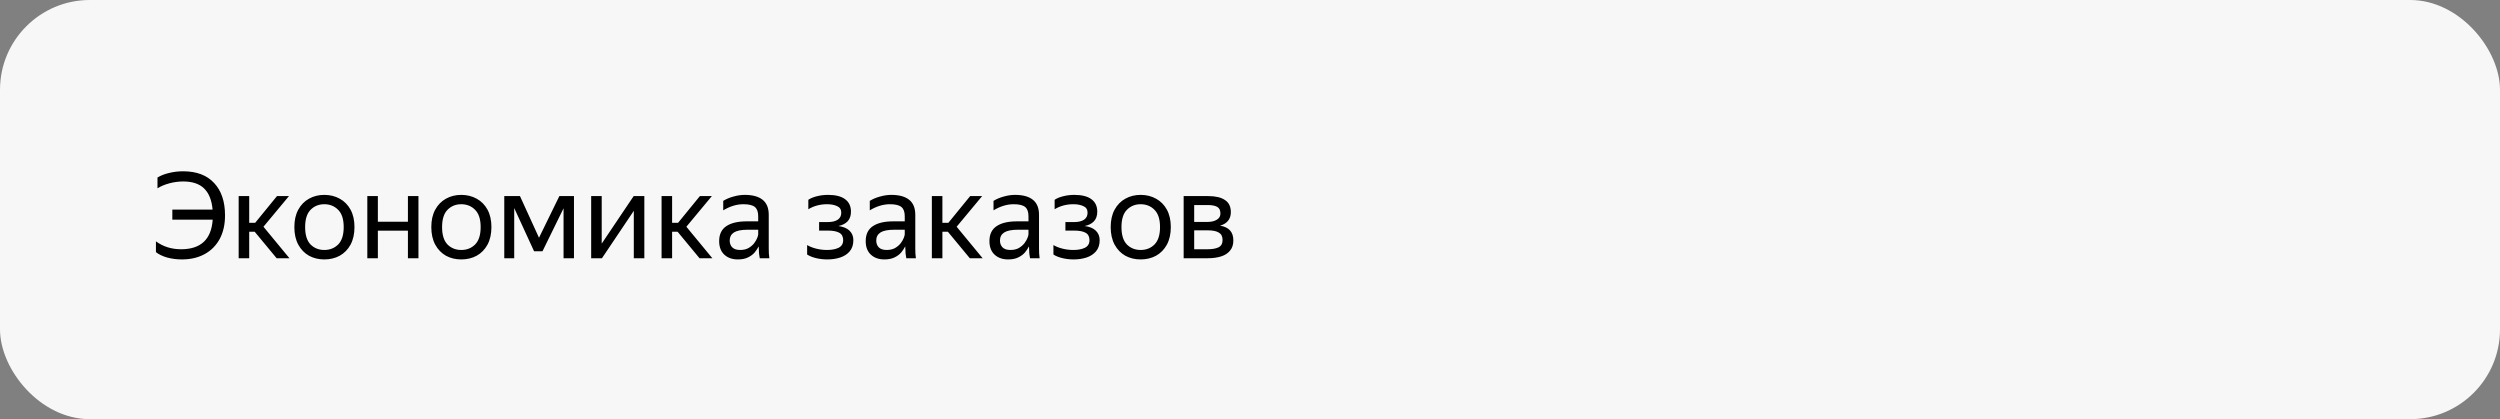 <svg width="334" height="56" viewBox="0 0 334 56" fill="none" xmlns="http://www.w3.org/2000/svg">
<rect x="0" y="0" width="334" height="56" fill="#808080" stroke="none"/>
<rect width="334" height="56" rx="12" fill="#F7F7F7"/>
<path d="M24.304 34.66C23.611 34.66 22.949 34.575 22.32 34.404C21.701 34.223 21.205 33.983 20.832 33.684V32.244C21.792 32.948 22.912 33.3 24.192 33.3C26.827 33.3 28.235 31.983 28.416 29.348H23.024V28.004H28.4C28.293 26.756 27.92 25.817 27.28 25.188C26.64 24.559 25.707 24.244 24.48 24.244C23.872 24.244 23.264 24.324 22.656 24.484C22.048 24.644 21.509 24.868 21.04 25.156V23.716C21.477 23.449 21.995 23.247 22.592 23.108C23.189 22.959 23.813 22.884 24.464 22.884C26.267 22.884 27.648 23.407 28.608 24.452C29.579 25.487 30.064 26.927 30.064 28.772C30.064 29.999 29.824 31.055 29.344 31.94C28.864 32.815 28.192 33.487 27.328 33.956C26.464 34.425 25.456 34.66 24.304 34.66ZM38.67 34.5H36.958L34.03 30.964H33.294V34.5H31.886V26.196H33.294V29.764H34.094L37.006 26.196H38.606L35.198 30.292L38.67 34.5ZM43.326 34.66C42.568 34.66 41.886 34.495 41.278 34.164C40.68 33.823 40.206 33.332 39.854 32.692C39.502 32.041 39.326 31.257 39.326 30.34C39.326 29.423 39.502 28.644 39.854 28.004C40.206 27.364 40.68 26.879 41.278 26.548C41.886 26.207 42.568 26.036 43.326 26.036C44.094 26.036 44.782 26.207 45.39 26.548C45.998 26.879 46.478 27.364 46.83 28.004C47.182 28.644 47.358 29.423 47.358 30.34C47.358 31.257 47.182 32.041 46.83 32.692C46.478 33.332 45.998 33.823 45.39 34.164C44.782 34.495 44.094 34.66 43.326 34.66ZM43.326 33.396C44.072 33.396 44.691 33.151 45.182 32.66C45.672 32.159 45.918 31.385 45.918 30.34C45.918 29.295 45.672 28.527 45.182 28.036C44.691 27.535 44.072 27.284 43.326 27.284C42.59 27.284 41.976 27.535 41.486 28.036C41.006 28.527 40.766 29.295 40.766 30.34C40.766 31.385 41.006 32.159 41.486 32.66C41.976 33.151 42.59 33.396 43.326 33.396ZM50.482 26.196V29.62H54.498V26.196H55.906V34.5H54.498V30.82H50.482V34.5H49.074V26.196H50.482ZM61.623 34.66C60.865 34.66 60.182 34.495 59.575 34.164C58.977 33.823 58.502 33.332 58.151 32.692C57.798 32.041 57.623 31.257 57.623 30.34C57.623 29.423 57.798 28.644 58.151 28.004C58.502 27.364 58.977 26.879 59.575 26.548C60.182 26.207 60.865 26.036 61.623 26.036C62.391 26.036 63.078 26.207 63.687 26.548C64.294 26.879 64.775 27.364 65.126 28.004C65.478 28.644 65.654 29.423 65.654 30.34C65.654 31.257 65.478 32.041 65.126 32.692C64.775 33.332 64.294 33.823 63.687 34.164C63.078 34.495 62.391 34.66 61.623 34.66ZM61.623 33.396C62.369 33.396 62.988 33.151 63.478 32.66C63.969 32.159 64.215 31.385 64.215 30.34C64.215 29.295 63.969 28.527 63.478 28.036C62.988 27.535 62.369 27.284 61.623 27.284C60.886 27.284 60.273 27.535 59.782 28.036C59.303 28.527 59.062 29.295 59.062 30.34C59.062 31.385 59.303 32.159 59.782 32.66C60.273 33.151 60.886 33.396 61.623 33.396ZM67.371 26.196H69.467L72.011 31.764L74.731 26.196H76.683V34.5H75.291V27.828L72.475 33.572H71.355L68.699 27.796V34.5H67.371V26.196ZM80.388 26.196V32.548L84.66 26.196H86.084V34.5H84.676V28.164L80.42 34.5H78.98V26.196H80.388ZM95.17 34.5H93.458L90.53 30.964H89.794V34.5H88.386V26.196H89.794V29.764H90.594L93.506 26.196H95.106L91.698 30.292L95.17 34.5ZM99.312 27.284C98.426 27.284 97.53 27.556 96.624 28.1V26.836C97.018 26.591 97.472 26.399 97.984 26.26C98.506 26.111 99.013 26.036 99.504 26.036C100.549 26.036 101.344 26.255 101.888 26.692C102.432 27.129 102.704 27.796 102.704 28.692V33.156C102.704 33.337 102.709 33.572 102.72 33.86C102.741 34.137 102.762 34.351 102.784 34.5H101.504C101.472 34.351 101.44 34.143 101.408 33.876C101.386 33.599 101.376 33.359 101.376 33.156L101.36 32.916C101.232 33.172 101.056 33.439 100.832 33.716C100.608 33.983 100.309 34.207 99.936 34.388C99.573 34.569 99.12 34.66 98.576 34.66C97.829 34.66 97.226 34.447 96.768 34.02C96.309 33.593 96.08 32.991 96.08 32.212C96.08 31.305 96.4 30.639 97.04 30.212C97.68 29.785 98.581 29.572 99.744 29.572H101.296V28.884C101.296 28.308 101.146 27.897 100.848 27.652C100.549 27.407 100.037 27.284 99.312 27.284ZM101.296 31.3V30.692H99.888C99.045 30.692 98.432 30.815 98.048 31.06C97.674 31.305 97.488 31.663 97.488 32.132C97.488 32.505 97.6 32.809 97.824 33.044C98.058 33.279 98.41 33.396 98.88 33.396C99.317 33.396 99.69 33.311 100 33.14C100.309 32.959 100.56 32.745 100.752 32.5C100.944 32.244 101.082 32.004 101.168 31.78C101.253 31.556 101.296 31.396 101.296 31.3ZM110.537 34.66C110.014 34.66 109.507 34.601 109.017 34.484C108.537 34.367 108.142 34.207 107.833 34.004V32.74C108.174 32.943 108.579 33.103 109.049 33.22C109.518 33.337 110.003 33.396 110.505 33.396C111.113 33.396 111.619 33.3 112.025 33.108C112.441 32.905 112.649 32.564 112.649 32.084C112.649 31.615 112.473 31.284 112.121 31.092C111.779 30.9 111.251 30.804 110.537 30.804H109.433V29.668H110.585C111.171 29.668 111.619 29.561 111.929 29.348C112.238 29.135 112.393 28.825 112.393 28.42C112.393 27.993 112.206 27.7 111.833 27.54C111.47 27.369 111.027 27.284 110.505 27.284C109.566 27.284 108.729 27.508 107.993 27.956V26.692C108.313 26.479 108.702 26.319 109.161 26.212C109.63 26.095 110.115 26.036 110.617 26.036C111.63 26.036 112.393 26.228 112.905 26.612C113.427 26.996 113.689 27.551 113.689 28.276C113.689 28.82 113.539 29.252 113.241 29.572C112.942 29.881 112.531 30.089 112.009 30.196C112.659 30.281 113.155 30.489 113.497 30.82C113.838 31.151 114.009 31.572 114.009 32.084C114.009 32.703 113.843 33.204 113.513 33.588C113.193 33.961 112.771 34.233 112.249 34.404C111.726 34.575 111.155 34.66 110.537 34.66ZM118.89 27.284C118.005 27.284 117.109 27.556 116.202 28.1V26.836C116.597 26.591 117.05 26.399 117.562 26.26C118.085 26.111 118.591 26.036 119.082 26.036C120.127 26.036 120.922 26.255 121.466 26.692C122.01 27.129 122.282 27.796 122.282 28.692V33.156C122.282 33.337 122.287 33.572 122.298 33.86C122.319 34.137 122.341 34.351 122.362 34.5H121.082C121.05 34.351 121.018 34.143 120.986 33.876C120.965 33.599 120.954 33.359 120.954 33.156L120.938 32.916C120.81 33.172 120.634 33.439 120.41 33.716C120.186 33.983 119.887 34.207 119.514 34.388C119.151 34.569 118.698 34.66 118.154 34.66C117.407 34.66 116.805 34.447 116.346 34.02C115.887 33.593 115.658 32.991 115.658 32.212C115.658 31.305 115.978 30.639 116.618 30.212C117.258 29.785 118.159 29.572 119.322 29.572H120.874V28.884C120.874 28.308 120.725 27.897 120.426 27.652C120.127 27.407 119.615 27.284 118.89 27.284ZM120.874 31.3V30.692H119.466C118.623 30.692 118.01 30.815 117.626 31.06C117.253 31.305 117.066 31.663 117.066 32.132C117.066 32.505 117.178 32.809 117.402 33.044C117.637 33.279 117.989 33.396 118.458 33.396C118.895 33.396 119.269 33.311 119.578 33.14C119.887 32.959 120.138 32.745 120.33 32.5C120.522 32.244 120.661 32.004 120.746 31.78C120.831 31.556 120.874 31.396 120.874 31.3ZM131.28 34.5H129.568L126.64 30.964H125.904V34.5H124.496V26.196H125.904V29.764H126.704L129.616 26.196H131.216L127.808 30.292L131.28 34.5ZM135.421 27.284C134.536 27.284 133.64 27.556 132.733 28.1V26.836C133.128 26.591 133.581 26.399 134.093 26.26C134.616 26.111 135.122 26.036 135.613 26.036C136.658 26.036 137.453 26.255 137.997 26.692C138.541 27.129 138.813 27.796 138.813 28.692V33.156C138.813 33.337 138.818 33.572 138.829 33.86C138.85 34.137 138.872 34.351 138.893 34.5H137.613C137.581 34.351 137.549 34.143 137.517 33.876C137.496 33.599 137.485 33.359 137.485 33.156L137.469 32.916C137.341 33.172 137.165 33.439 136.941 33.716C136.717 33.983 136.418 34.207 136.045 34.388C135.682 34.569 135.229 34.66 134.685 34.66C133.938 34.66 133.336 34.447 132.877 34.02C132.418 33.593 132.189 32.991 132.189 32.212C132.189 31.305 132.509 30.639 133.149 30.212C133.789 29.785 134.69 29.572 135.853 29.572H137.405V28.884C137.405 28.308 137.256 27.897 136.957 27.652C136.658 27.407 136.146 27.284 135.421 27.284ZM137.405 31.3V30.692H135.997C135.154 30.692 134.541 30.815 134.157 31.06C133.784 31.305 133.597 31.663 133.597 32.132C133.597 32.505 133.709 32.809 133.933 33.044C134.168 33.279 134.52 33.396 134.989 33.396C135.426 33.396 135.8 33.311 136.109 33.14C136.418 32.959 136.669 32.745 136.861 32.5C137.053 32.244 137.192 32.004 137.277 31.78C137.362 31.556 137.405 31.396 137.405 31.3ZM143.443 34.66C142.92 34.66 142.414 34.601 141.923 34.484C141.443 34.367 141.048 34.207 140.739 34.004V32.74C141.08 32.943 141.486 33.103 141.955 33.22C142.424 33.337 142.91 33.396 143.411 33.396C144.019 33.396 144.526 33.3 144.931 33.108C145.347 32.905 145.555 32.564 145.555 32.084C145.555 31.615 145.379 31.284 145.027 31.092C144.686 30.9 144.158 30.804 143.443 30.804H142.339V29.668H143.491C144.078 29.668 144.526 29.561 144.835 29.348C145.144 29.135 145.299 28.825 145.299 28.42C145.299 27.993 145.112 27.7 144.739 27.54C144.376 27.369 143.934 27.284 143.411 27.284C142.472 27.284 141.635 27.508 140.899 27.956V26.692C141.219 26.479 141.608 26.319 142.067 26.212C142.536 26.095 143.022 26.036 143.523 26.036C144.536 26.036 145.299 26.228 145.811 26.612C146.334 26.996 146.595 27.551 146.595 28.276C146.595 28.82 146.446 29.252 146.147 29.572C145.848 29.881 145.438 30.089 144.915 30.196C145.566 30.281 146.062 30.489 146.403 30.82C146.744 31.151 146.915 31.572 146.915 32.084C146.915 32.703 146.75 33.204 146.419 33.588C146.099 33.961 145.678 34.233 145.155 34.404C144.632 34.575 144.062 34.66 143.443 34.66ZM152.388 34.66C151.631 34.66 150.948 34.495 150.34 34.164C149.743 33.823 149.268 33.332 148.916 32.692C148.564 32.041 148.388 31.257 148.388 30.34C148.388 29.423 148.564 28.644 148.916 28.004C149.268 27.364 149.743 26.879 150.34 26.548C150.948 26.207 151.631 26.036 152.388 26.036C153.156 26.036 153.844 26.207 154.452 26.548C155.06 26.879 155.54 27.364 155.892 28.004C156.244 28.644 156.42 29.423 156.42 30.34C156.42 31.257 156.244 32.041 155.892 32.692C155.54 33.332 155.06 33.823 154.452 34.164C153.844 34.495 153.156 34.66 152.388 34.66ZM152.388 33.396C153.135 33.396 153.753 33.151 154.244 32.66C154.735 32.159 154.98 31.385 154.98 30.34C154.98 29.295 154.735 28.527 154.244 28.036C153.753 27.535 153.135 27.284 152.388 27.284C151.652 27.284 151.039 27.535 150.548 28.036C150.068 28.527 149.828 29.295 149.828 30.34C149.828 31.385 150.068 32.159 150.548 32.66C151.039 33.151 151.652 33.396 152.388 33.396ZM161.368 34.5H158.136V26.196H161.4C162.392 26.196 163.144 26.372 163.656 26.724C164.179 27.065 164.44 27.604 164.44 28.34C164.44 28.82 164.312 29.209 164.056 29.508C163.811 29.807 163.459 30.02 163 30.148C164.184 30.34 164.776 30.996 164.776 32.116C164.776 32.681 164.627 33.14 164.328 33.492C164.04 33.844 163.64 34.1 163.128 34.26C162.616 34.42 162.03 34.5 161.368 34.5ZM161.384 27.396H159.544V29.652H161.272C161.806 29.652 162.232 29.556 162.552 29.364C162.883 29.172 163.048 28.895 163.048 28.532C163.048 28.095 162.904 27.796 162.616 27.636C162.328 27.476 161.918 27.396 161.384 27.396ZM161.352 30.772H159.544V33.3H161.352C161.95 33.3 162.43 33.215 162.792 33.044C163.155 32.863 163.336 32.537 163.336 32.068C163.336 31.599 163.171 31.268 162.84 31.076C162.51 30.873 162.014 30.772 161.352 30.772Z" fill="black"/>
</svg>
